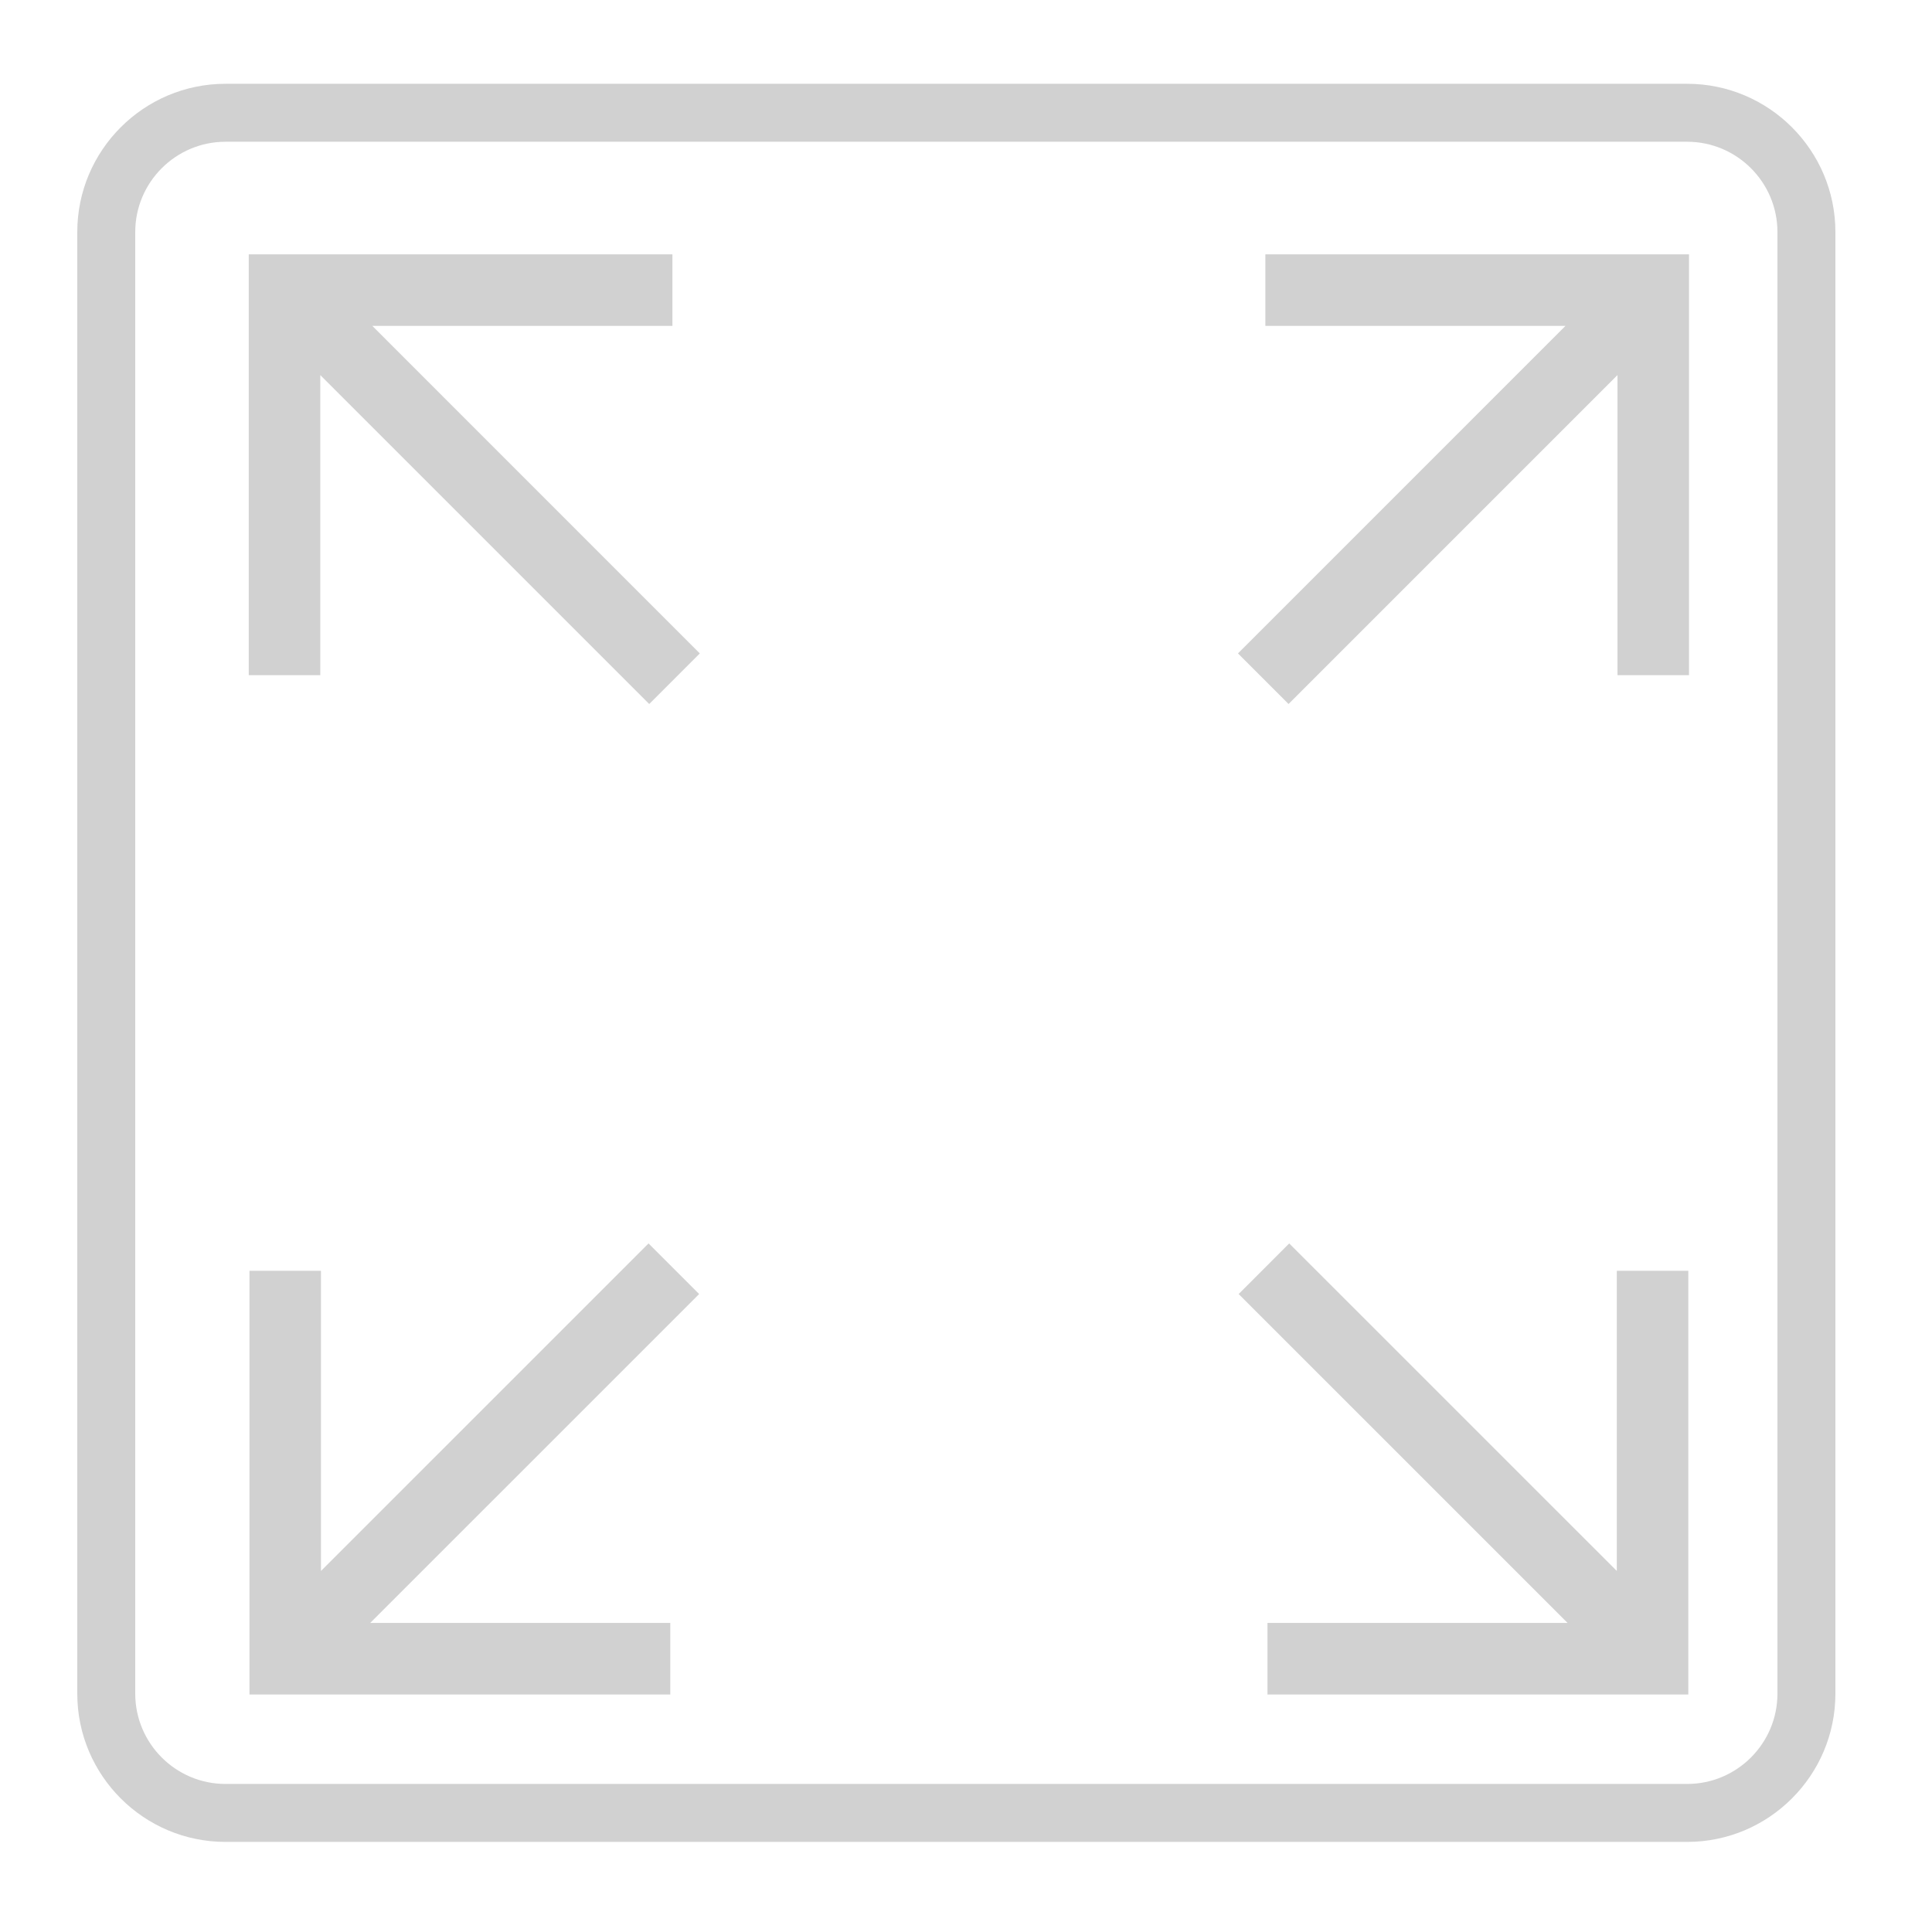 <svg xmlns="http://www.w3.org/2000/svg" xmlns:xlink="http://www.w3.org/1999/xlink" version="1.1" x="0px" y="0px" viewBox="0 0 100 100" enable-background="new 0 0 100 100" xml:space="preserve" aria-hidden="true" width="100px" height="100px" style="fill:url(#CerosGradient_idfefa1aef5);"><defs><linearGradient class="cerosgradient" data-cerosgradient="true" id="CerosGradient_idfefa1aef5" gradientUnits="userSpaceOnUse" x1="50%" y1="100%" x2="50%" y2="0%"><stop offset="0%" stop-color="#D1D1D1"/><stop offset="100%" stop-color="#D1D1D1"/></linearGradient><linearGradient/></defs><path d="M87.327,95.337H11.673C7.442,95.337,4,91.895,4,87.664V12.01c0-4.23,3.442-7.673,7.673-7.673h75.654  c4.23,0,7.673,3.442,7.673,7.673v75.654C95,91.895,91.558,95.337,87.327,95.337z M11.673,7.337C9.097,7.337,7,9.434,7,12.01v75.654  c0,2.576,2.097,4.673,4.673,4.673h75.654c2.576,0,4.673-2.097,4.673-4.673V12.01c0-2.576-2.097-4.673-4.673-4.673H11.673z" style="fill:url(#CerosGradient_idfefa1aef5);"/><polygon points="87.423,34.948 87.423,13.165 65.495,13.165 65.495,16.867 81.029,16.867 64.077,33.821 66.695,36.439   83.721,19.414 83.721,34.948 " style="fill:url(#CerosGradient_idfefa1aef5);"/><polygon points="65.604,87.707 87.387,87.707 87.387,65.777 83.686,65.777 83.686,81.313 66.73,64.36 64.112,66.979 81.137,84.003   65.604,84.003 " style="fill:url(#CerosGradient_idfefa1aef5);"/><polygon points="12.876,34.948 12.876,13.165 34.804,13.165 34.804,16.867 19.27,16.867 36.222,33.821 33.604,36.439 16.578,19.414   16.578,34.948 " style="fill:url(#CerosGradient_idfefa1aef5);"/><polygon points="34.694,87.707 12.912,87.707 12.912,65.777 16.613,65.777 16.613,81.313 33.568,64.36 36.187,66.979 19.162,84.003   34.694,84.003 " style="fill:url(#CerosGradient_idfefa1aef5);"/></svg>